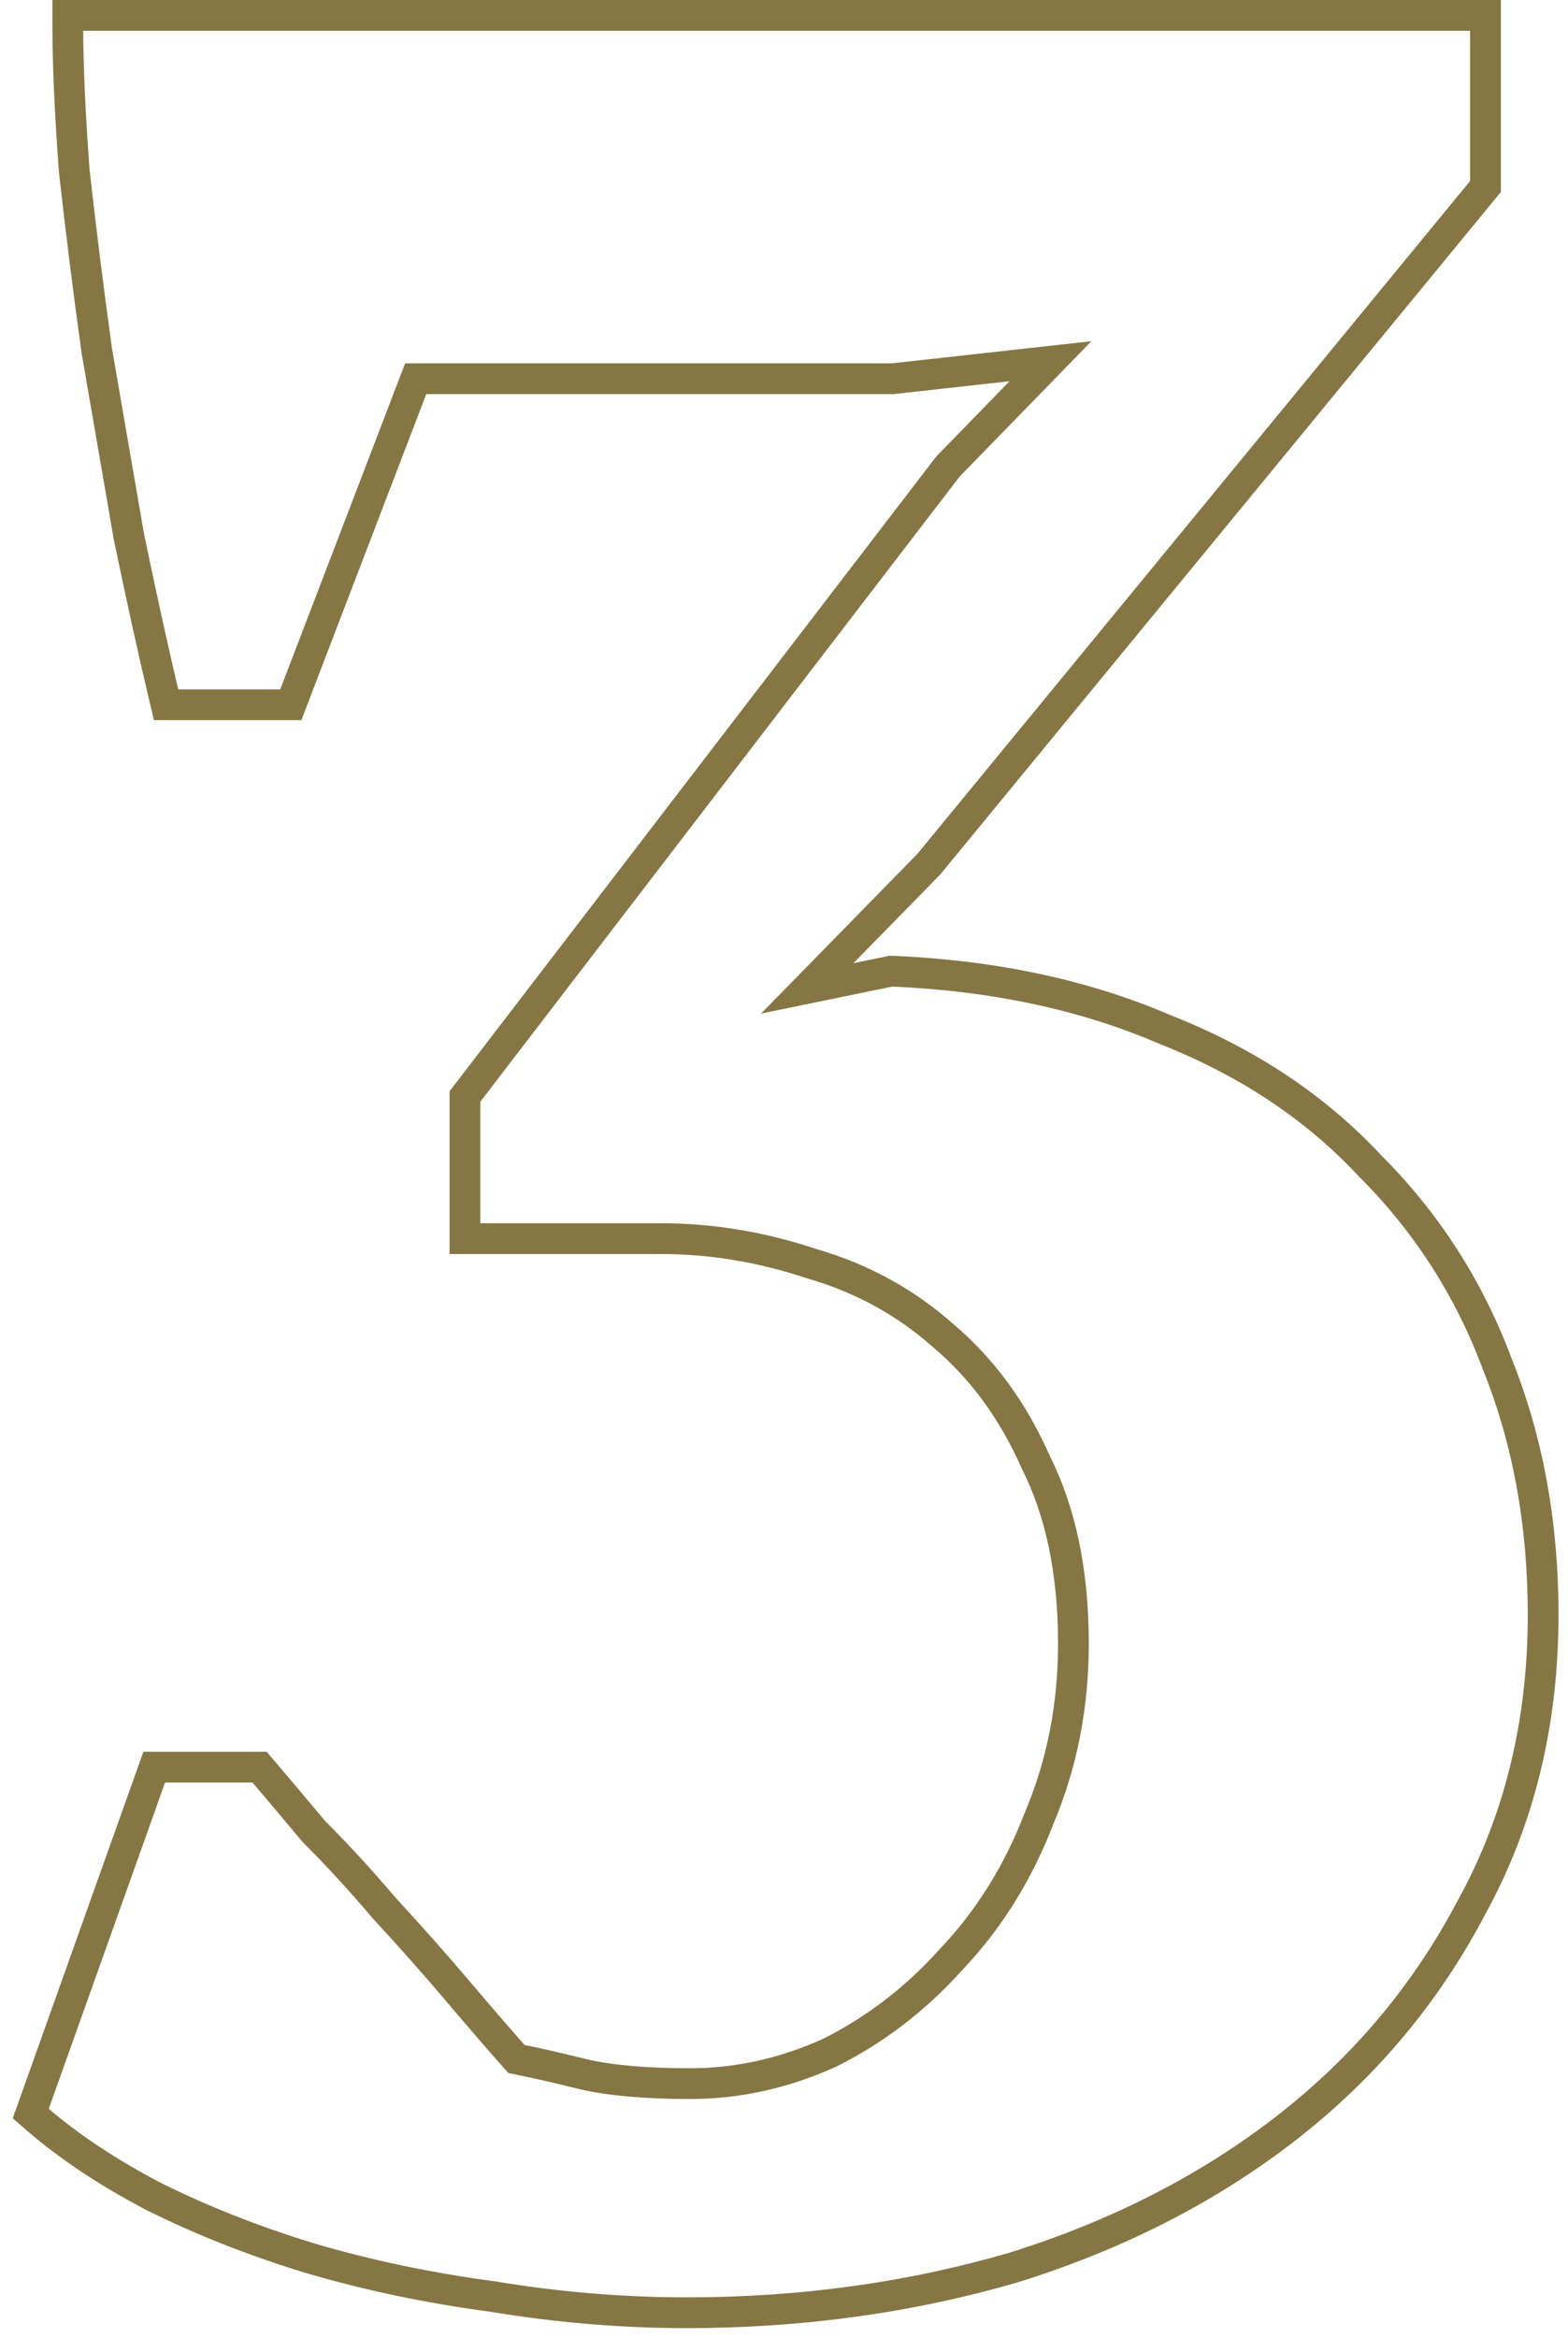 <?xml version="1.0" encoding="UTF-8"?> <svg xmlns="http://www.w3.org/2000/svg" width="102" height="152" viewBox="0 0 102 152" fill="none"><path d="M68.333 23.481L61.69 30.302L61.662 30.331L61.637 30.363L30.387 71.092L30.244 71.278V71.513V79.825V80.517H30.938H43.022C46.276 80.517 49.536 81.058 52.802 82.144L52.815 82.149L52.827 82.152C56.066 83.094 58.89 84.639 61.31 86.784L61.317 86.79L61.324 86.796C63.874 88.938 65.897 91.689 67.386 95.065L67.393 95.081L67.4 95.096C69.008 98.302 69.827 102.208 69.827 106.839C69.827 110.908 69.08 114.694 67.59 118.205L67.586 118.216L67.582 118.227C66.223 121.749 64.326 124.787 61.892 127.35L61.886 127.357L61.879 127.364C59.577 129.93 56.942 131.952 53.973 133.435C51.006 134.778 47.983 135.445 44.897 135.445C42.009 135.445 39.708 135.239 37.975 134.841C36.393 134.447 34.933 134.113 33.595 133.843C32.521 132.634 31.257 131.172 29.802 129.457C28.27 127.652 26.67 125.847 25 124.042C23.472 122.241 21.942 120.576 20.41 119.047C19.03 117.395 17.923 116.084 17.091 115.115L16.883 114.873H16.563H10.522H10.032L9.867 115.334L2.159 136.945L2 137.39L2.358 137.701C4.489 139.542 7.036 141.234 9.991 142.778L9.997 142.781L10.003 142.783C13.096 144.327 16.465 145.656 20.109 146.775L20.116 146.777C23.9 147.895 27.89 148.733 32.085 149.291C36.285 149.989 40.486 150.338 44.688 150.338C52.111 150.338 59.191 149.36 65.924 147.401L65.931 147.399L65.937 147.397C72.675 145.296 78.584 142.282 83.656 138.347C88.732 134.41 92.754 129.626 95.717 123.999C98.831 118.347 100.383 111.998 100.383 104.968C100.383 99.075 99.398 93.656 97.419 88.719C95.581 83.785 92.823 79.481 89.147 75.811C85.6 71.994 81.142 69.034 75.787 66.924C70.561 64.672 64.645 63.412 58.051 63.132L57.965 63.129L57.882 63.146L52.511 64.249L60.393 56.204L60.414 56.183L60.434 56.159L96.475 12.314L96.633 12.123V11.875V1.693V1H95.938H5.105H4.41V1.693C4.41 4.21 4.551 7.345 4.829 11.095L4.83 11.107L4.831 11.12C5.249 14.867 5.736 18.752 6.292 22.775L6.294 22.787L6.296 22.798L8.379 34.85L8.381 34.862L8.383 34.873C9.217 38.895 9.983 42.365 10.679 45.283L10.806 45.815H11.355H18.438H18.916L19.087 45.37L27.041 24.62H58.022H58.06L58.098 24.616L68.333 23.481Z" stroke="#857644" stroke-width="2"></path></svg> 